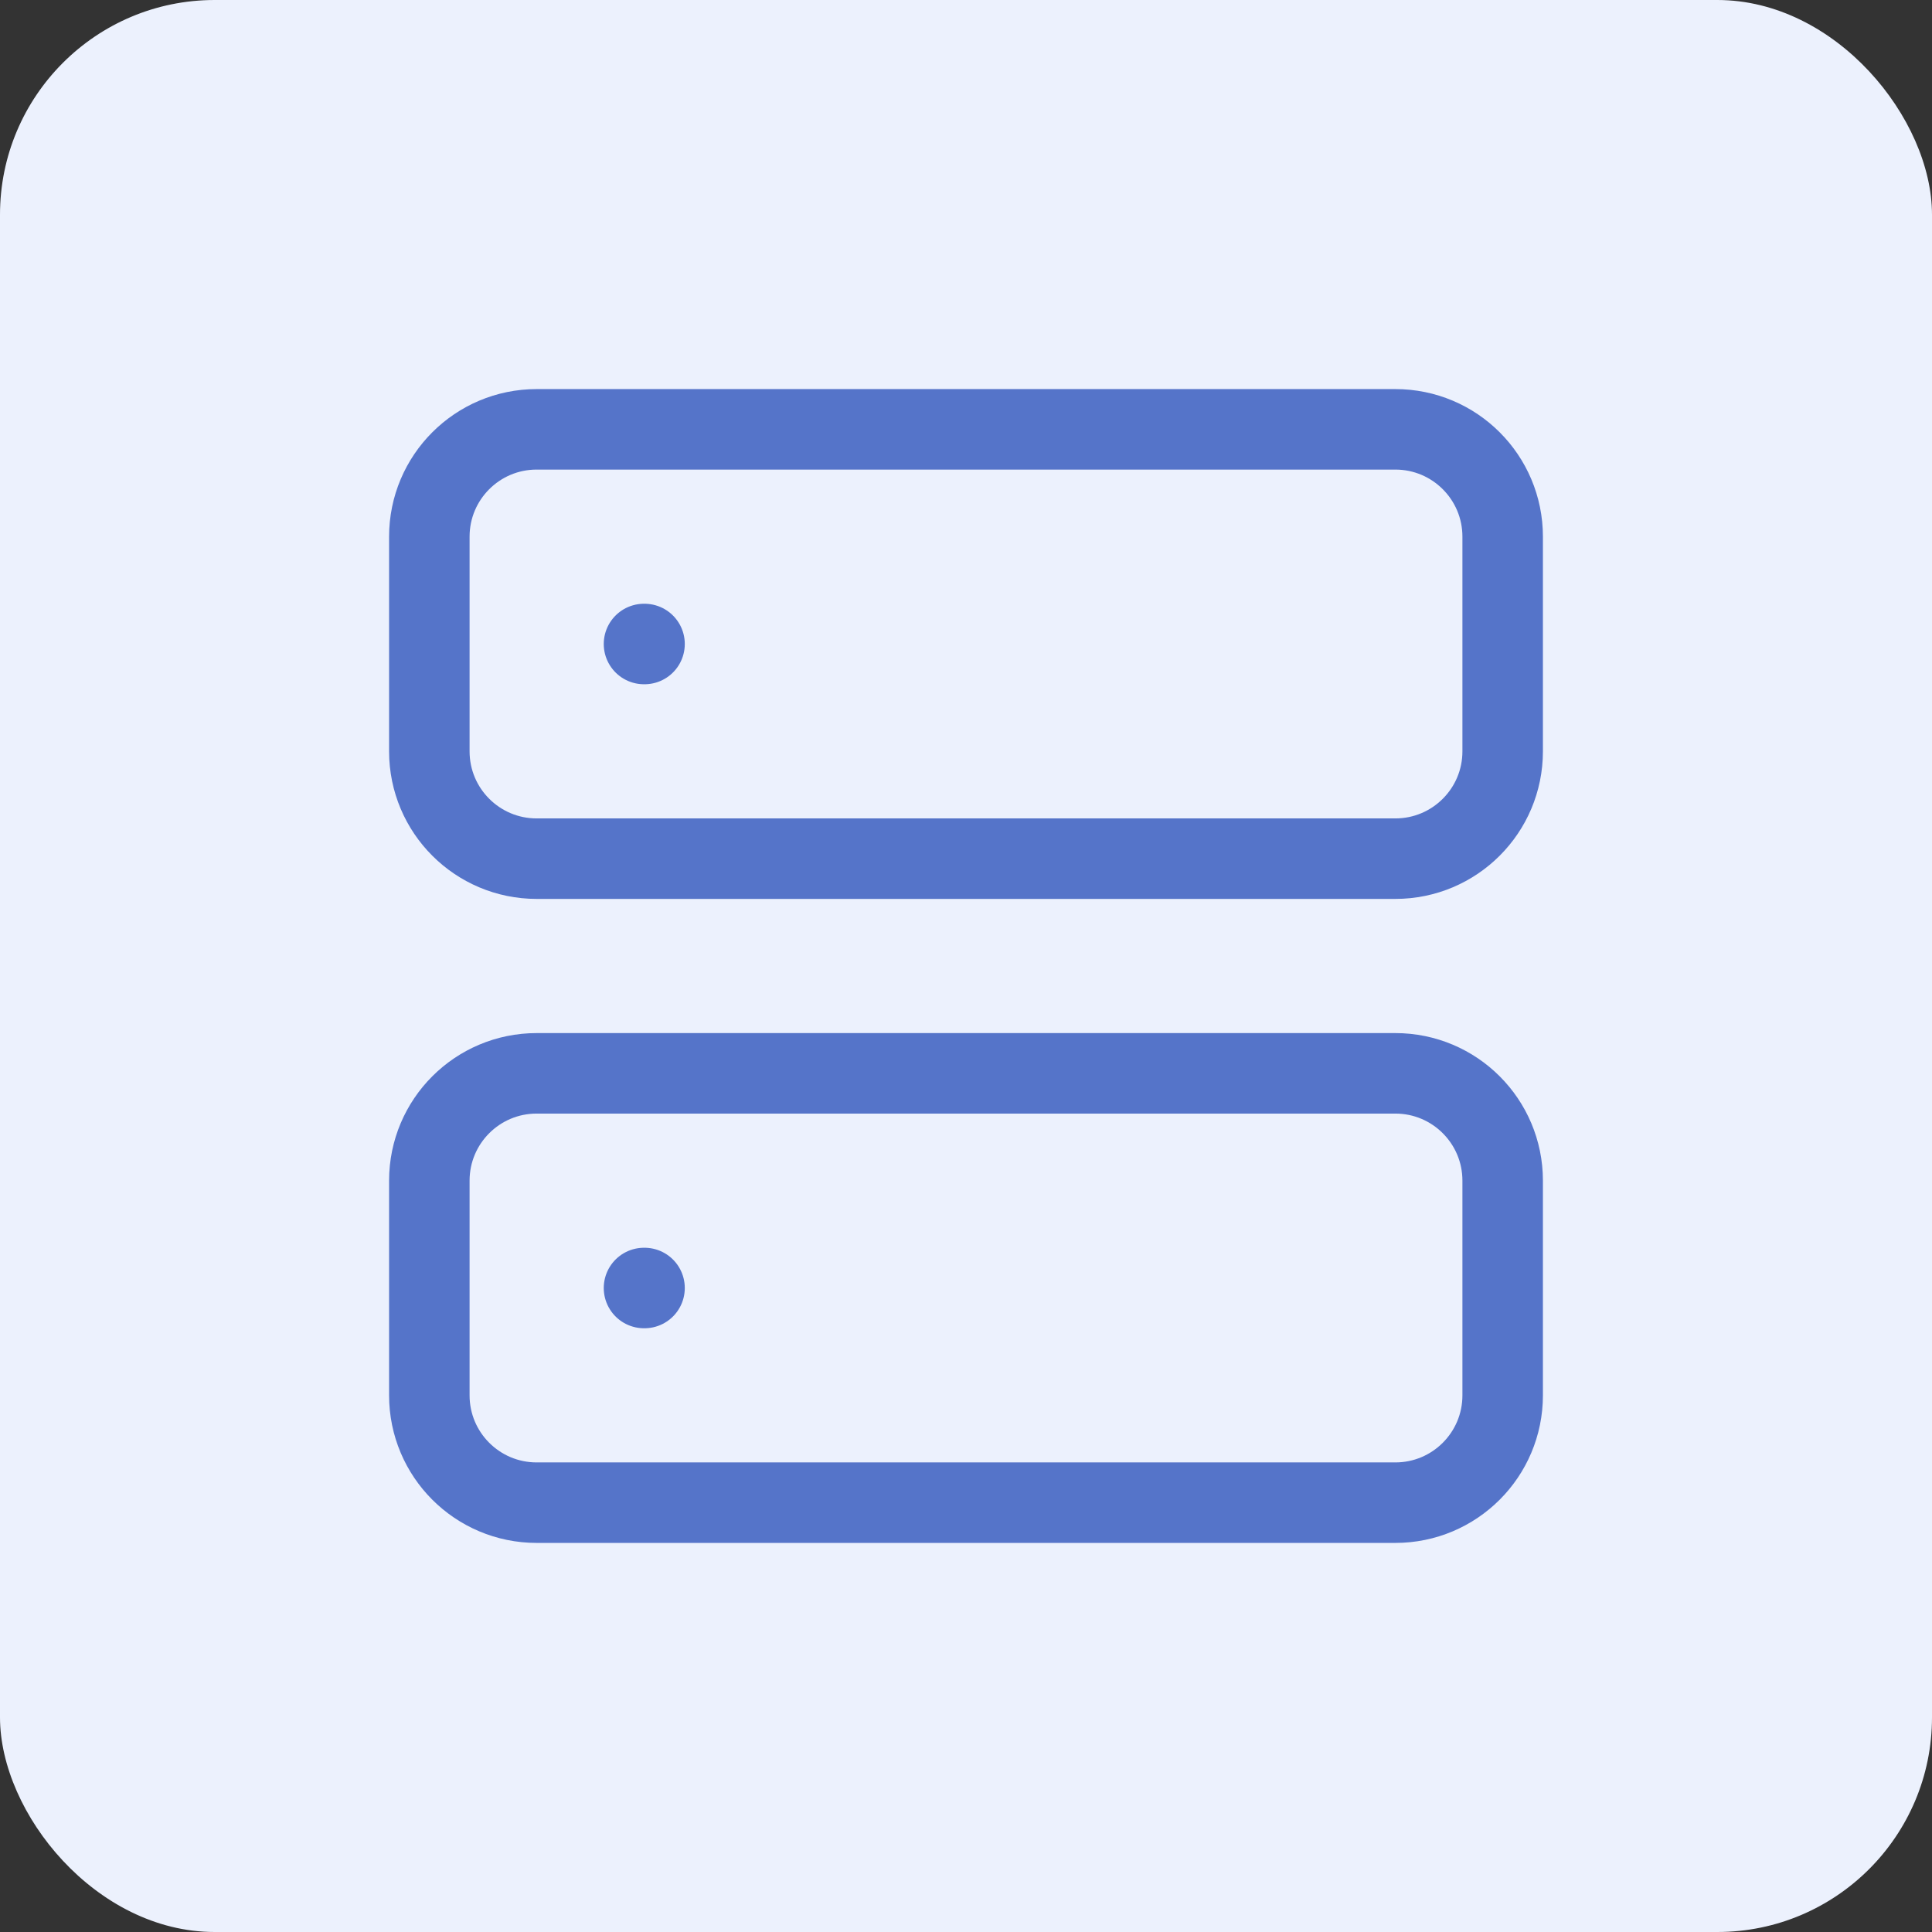 <svg width="36" height="36" viewBox="0 0 36 36" fill="none" xmlns="http://www.w3.org/2000/svg">
<rect x="0" y="0" width="36" height="36" fill="#333333" stroke="none"/>
<rect width="36" height="36" rx="4" fill="#ECF1FD"/>
<path d="M26 8H10C8.895 8 8 8.895 8 10V14C8 15.105 8.895 16 10 16H26C27.105 16 28 15.105 28 14V10C28 8.895 27.105 8 26 8Z" stroke="#5574C9" stroke-width="1.5" stroke-linecap="round" stroke-linejoin="round"/>
<path d="M26 20H10C8.895 20 8 20.895 8 22V26C8 27.105 8.895 28 10 28H26C27.105 28 28 27.105 28 26V22C28 20.895 27.105 20 26 20Z" stroke="#5574C9" stroke-width="1.5" stroke-linecap="round" stroke-linejoin="round"/>
<path d="M12 12H12.01" stroke="#5574C9" stroke-width="1.5" stroke-linecap="round" stroke-linejoin="round"/>
<path d="M12 24H12.01" stroke="#5574C9" stroke-width="1.5" stroke-linecap="round" stroke-linejoin="round"/>
</svg>
